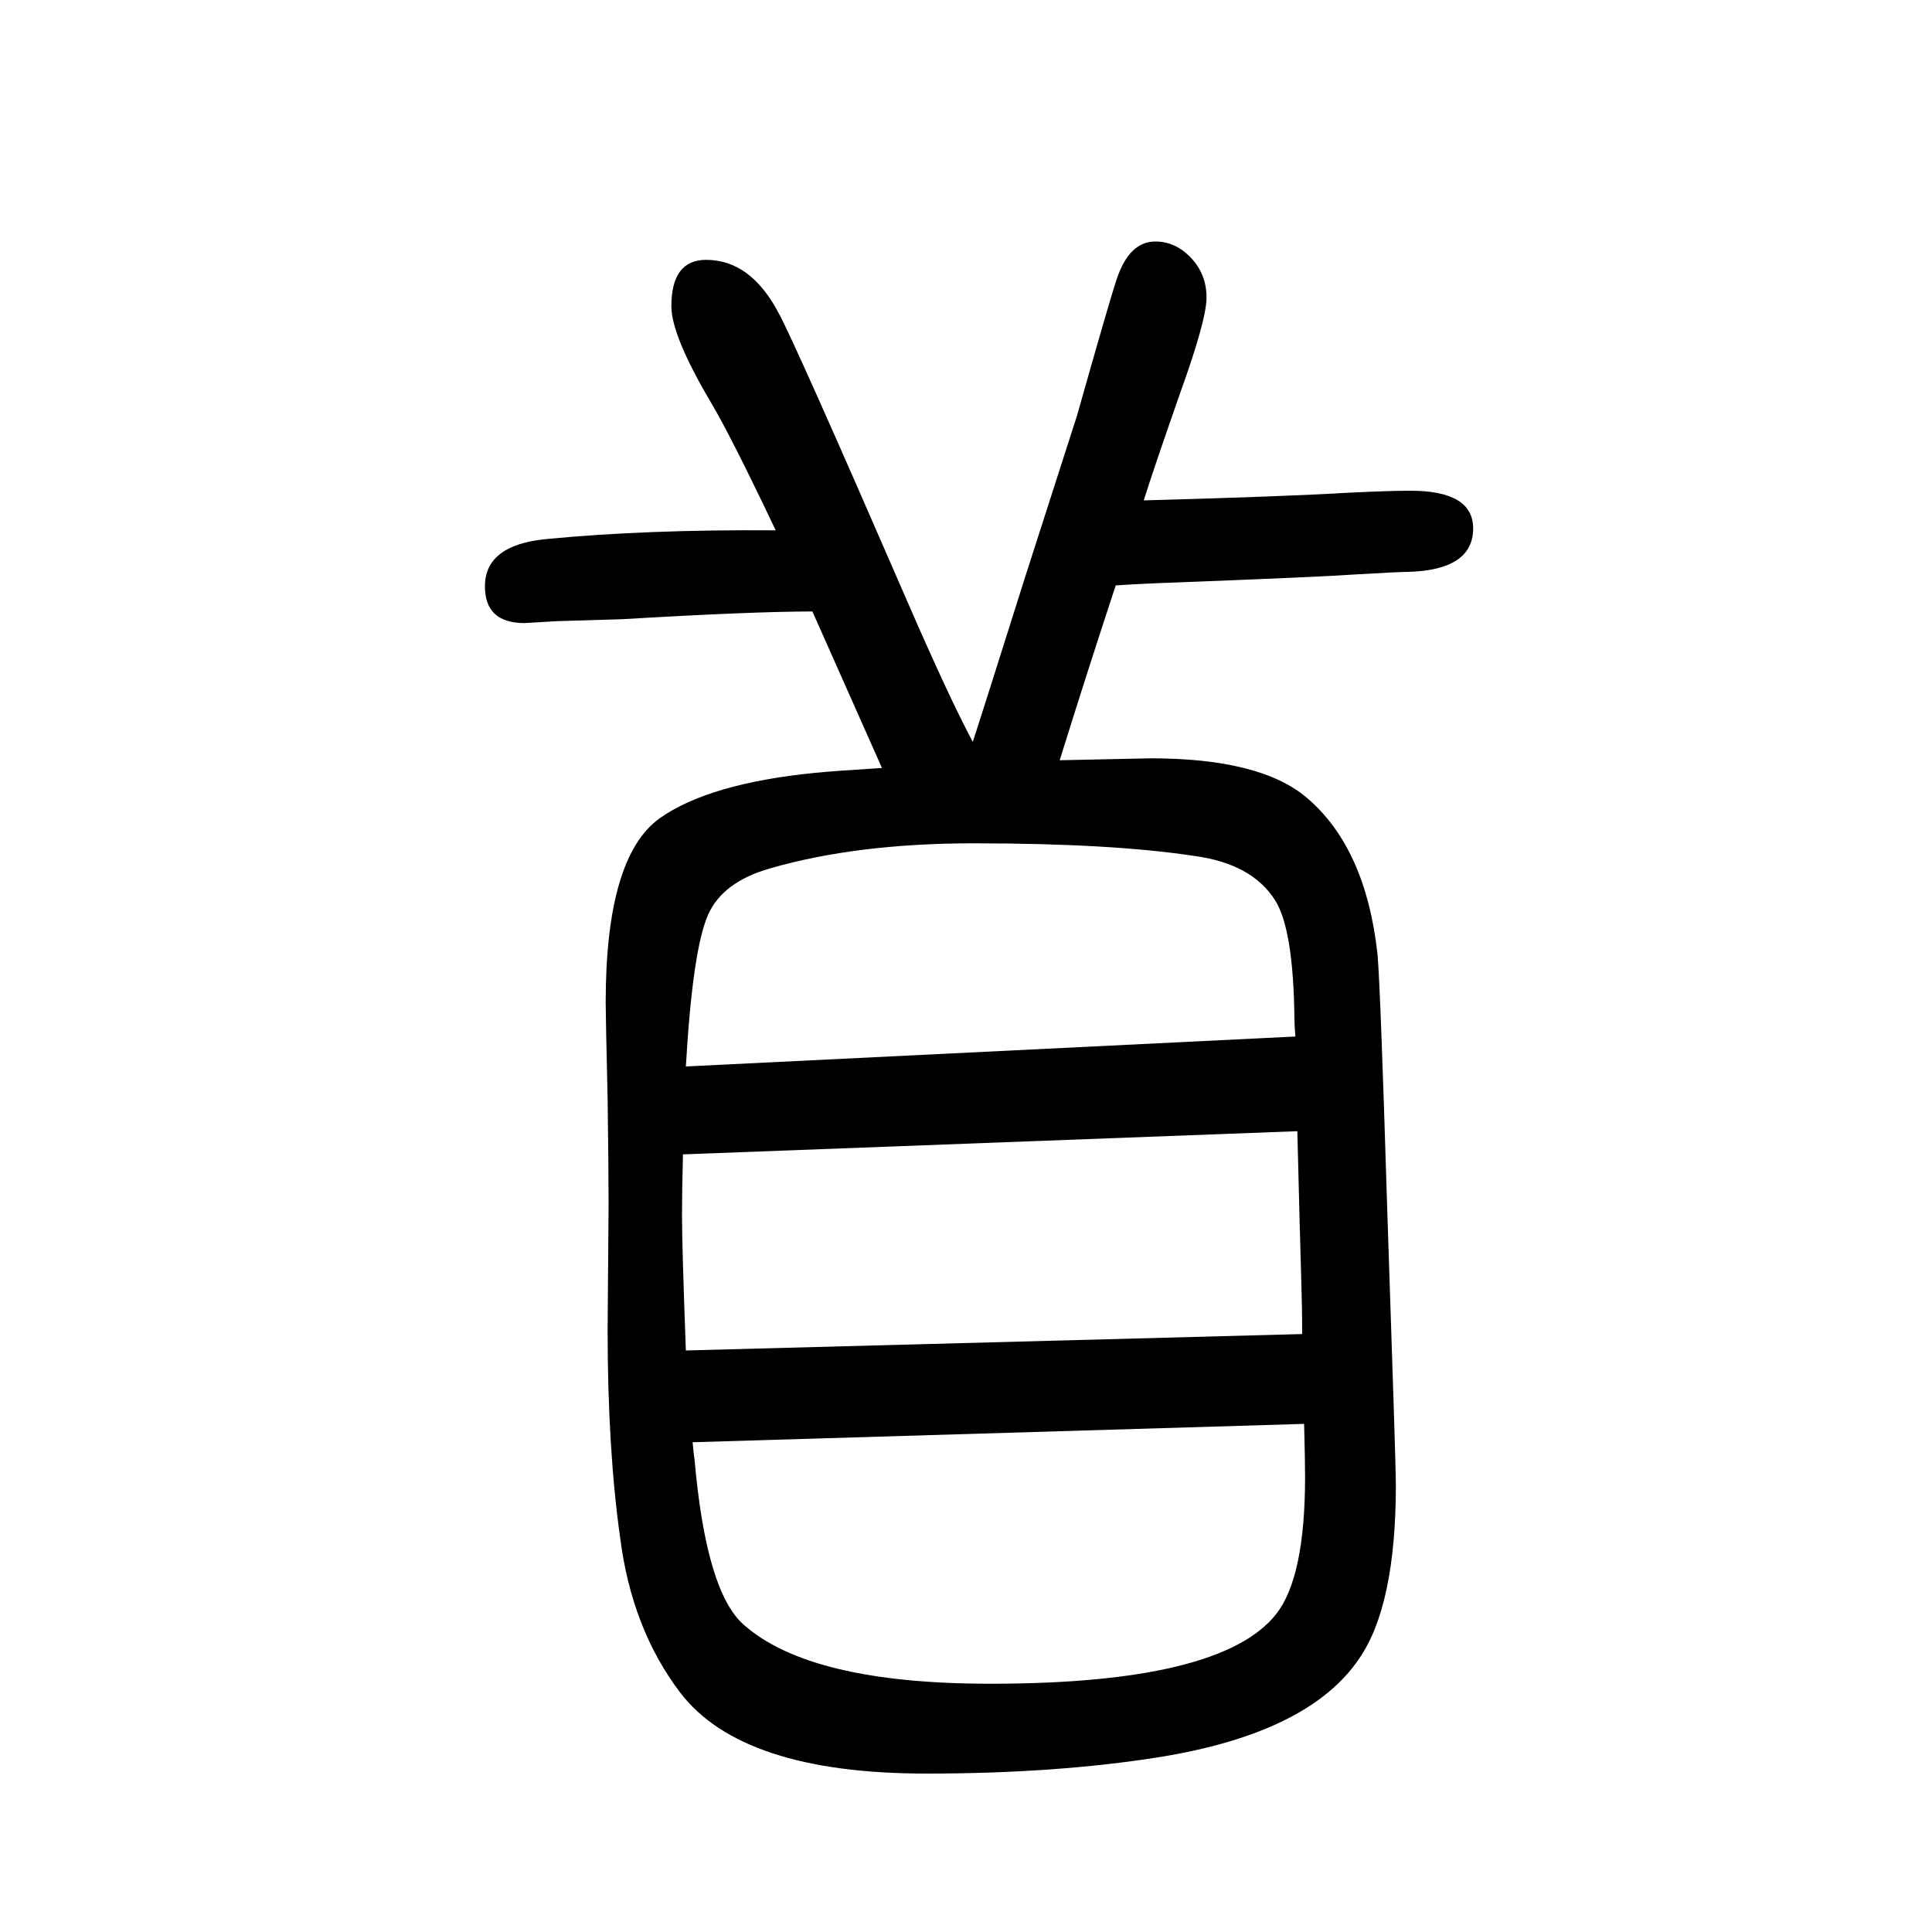 <svg xmlns="http://www.w3.org/2000/svg" xmlns:xlink="http://www.w3.org/1999/xlink" height="100" width="100" version="1.1"><path d="M1007 882q7 21 54 170l54 168q33 117 41 141q13 39 40 39q21 0 37 -17t16 -41q0 -23 -27 -98q-28 -80 -38 -112q147 4 213 8q42 2 63 2q65 0 65 -39q0 -43 -67 -45q-10 0 -61 -3q-26 -2 -180 -8q-31 -1 -62 -3q-30 -91 -58 -181q90 2 94 2q114 0 162 -41q61 -52 73 -162
q3 -33 10 -262q9 -267 9 -287q0 -125 -38 -180q-52 -77 -207 -102q-107 -17 -241 -17q-191 0 -255 84q-50 66 -62 160q-13 92 -13 216l1 128q0 39 -1 111q-2 86 -2 99q0 151 56 191q51 36 161 47q21 2 69 5l-72 162q-62 0 -197 -8l-67 -2l-34 -2q-41 0 -41 38q0 43 64 49
q103 10 237 9q-47 99 -68 134q-40 68 -40 98q0 48 36 48q46 0 75 -55q17 -31 133 -298q43 -99 68 -146zM1350 176l-633 -19q1 -12 2 -18q12 -137 51 -171q69 -61 255 -61q239 0 296 72q30 38 30 142q0 19 -1 55zM1348 269q0 28 -1 58q-1 31 -4 152l-636 -24q-1 -41 -1 -62
q0 -33 4 -141zM1341 577q-1 12 -1 18q-1 93 -20 123q-24 38 -84 46q-86 13 -228 13q-121 0 -211 -26q-49 -14 -64 -48q-16 -36 -23 -157z" style="" transform="scale(0.05 -0.05) translate(0 -1650)"/></svg>